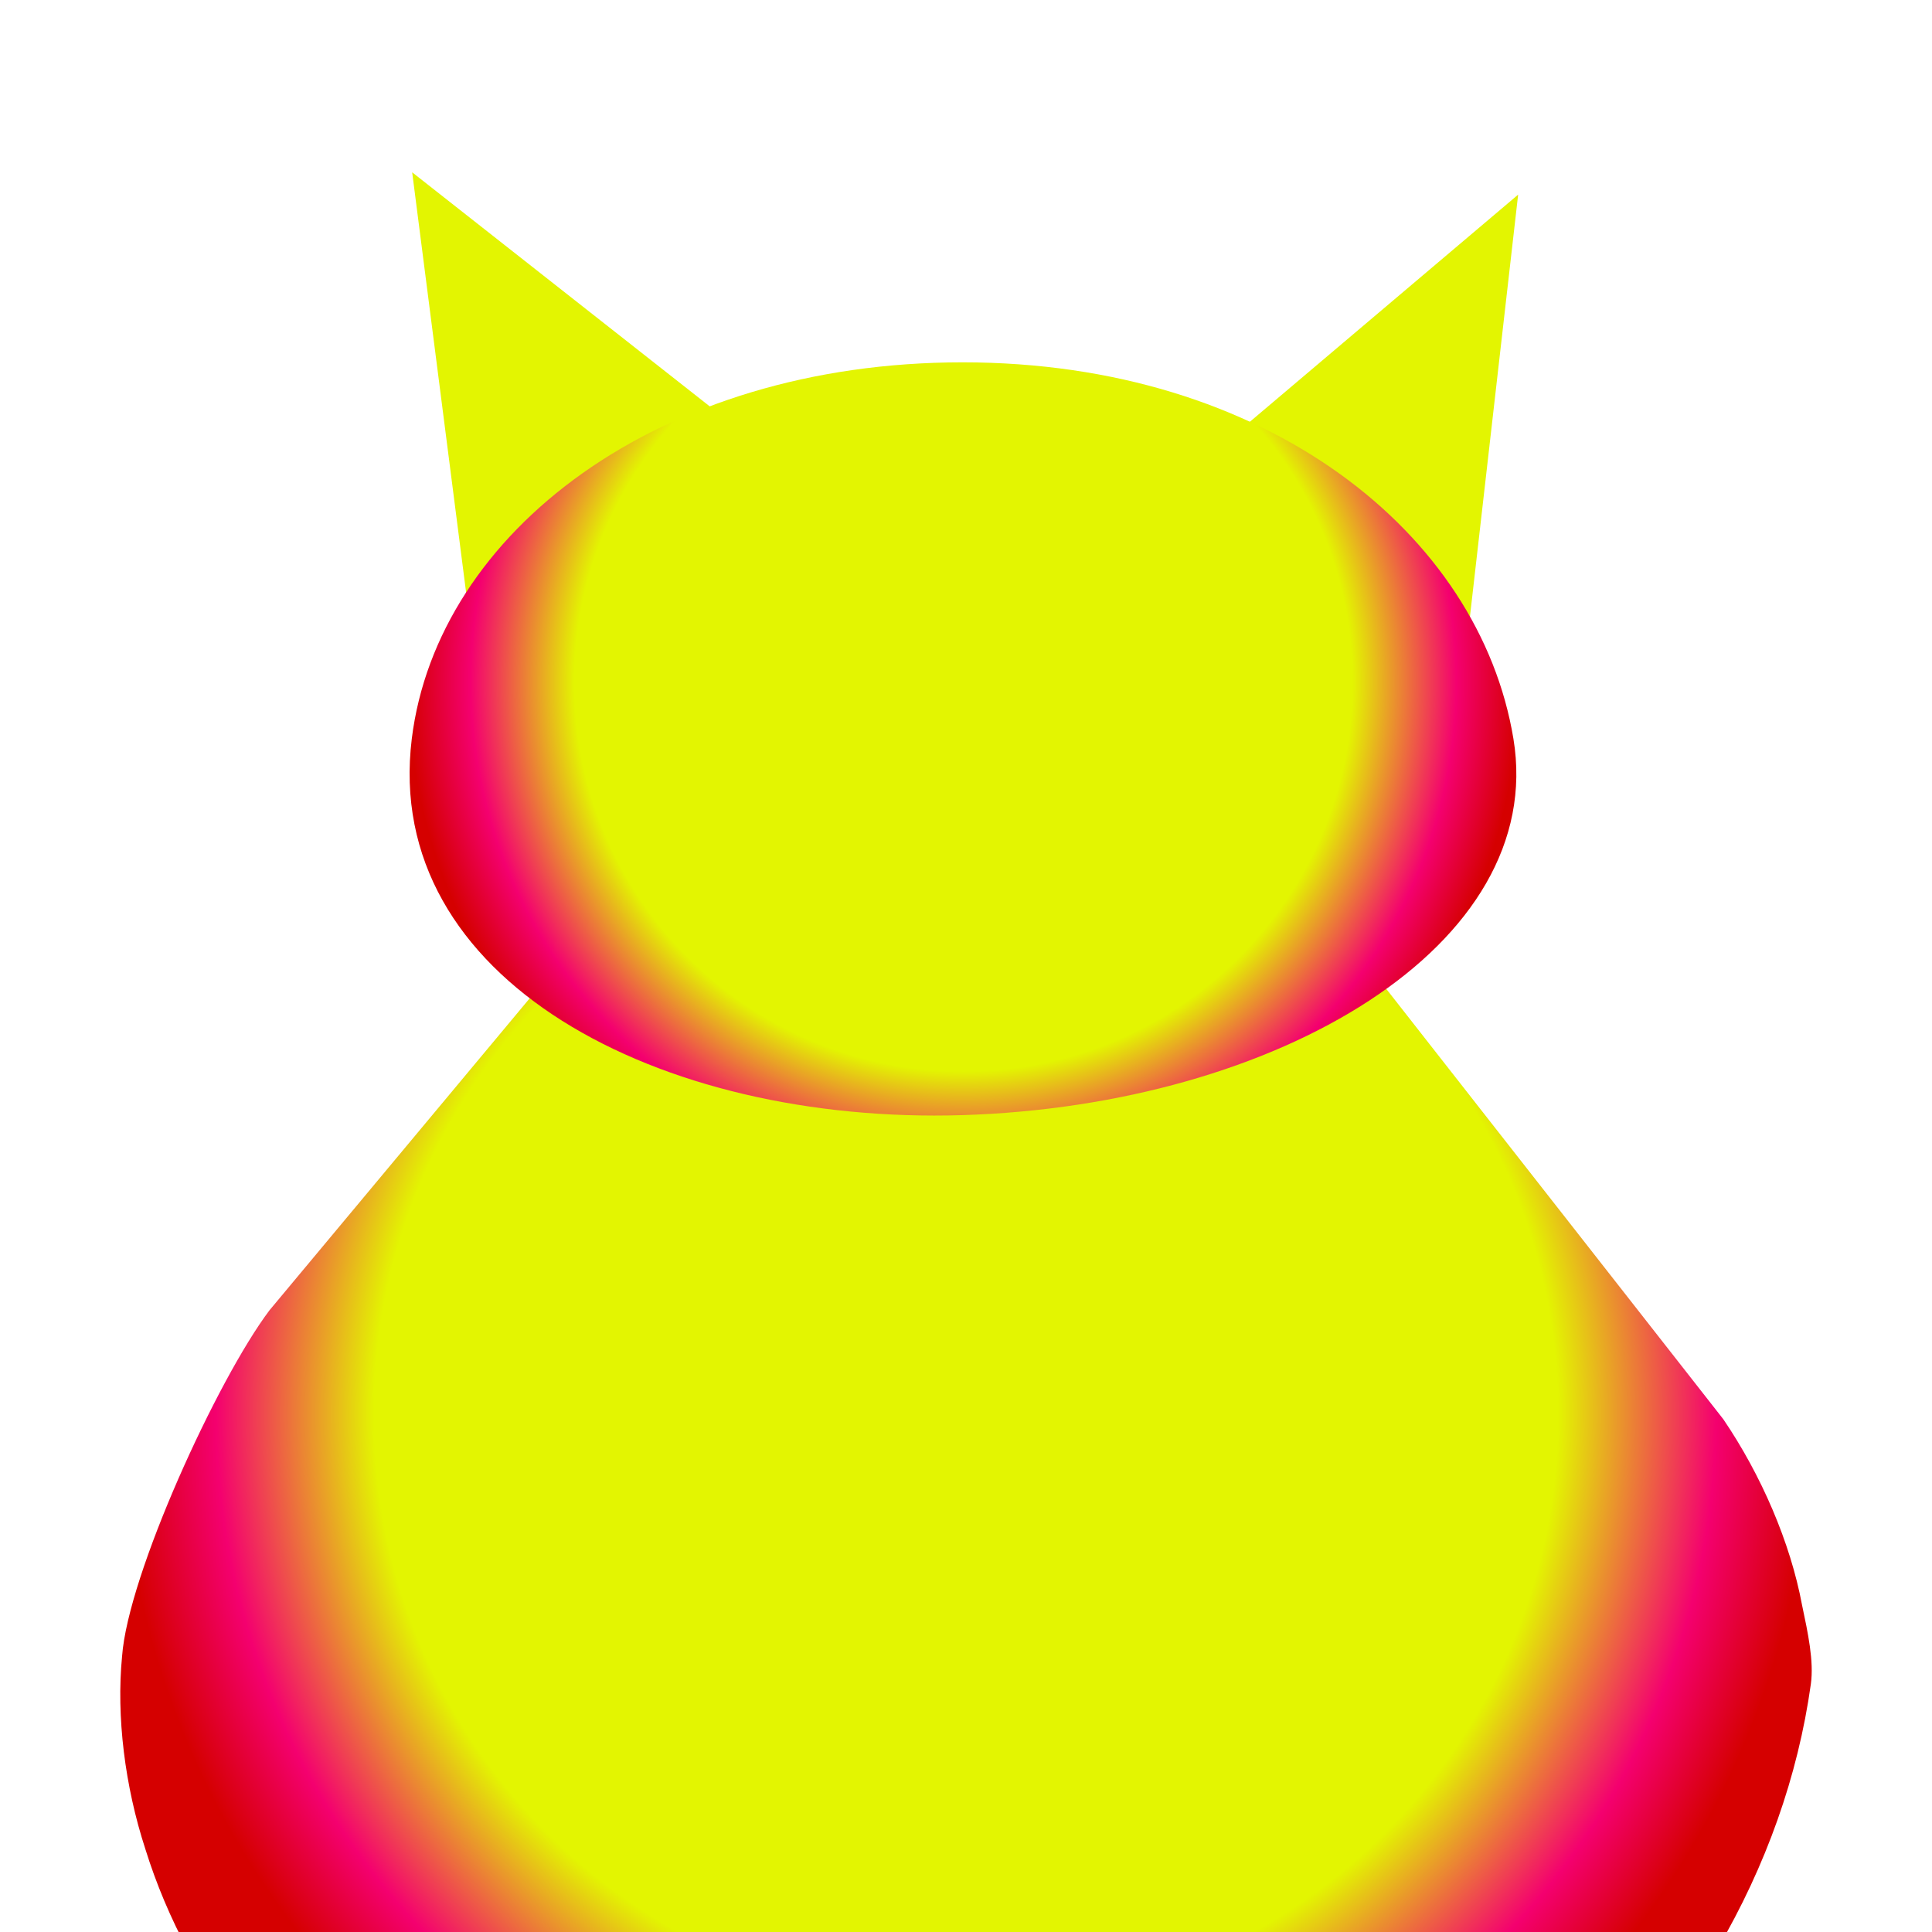 <?xml version="1.0" encoding="UTF-8" standalone="no"?>
<!DOCTYPE svg PUBLIC "-//W3C//DTD SVG 1.1//EN" "http://www.w3.org/Graphics/SVG/1.1/DTD/svg11.dtd">
<!-- Created with Vectornator (http://vectornator.io/) -->
<svg height="100%" stroke-miterlimit="10" style="fill-rule:nonzero;clip-rule:evenodd;stroke-linecap:round;stroke-linejoin:round;" version="1.1" viewBox="0 0 200 200" width="100%" xml:space="preserve" xmlns="http://www.w3.org/2000/svg" xmlns:vectornator="http://vectornator.io" xmlns:xlink="http://www.w3.org/1999/xlink">
<defs>
<radialGradient cx="142.193" cy="42.648" gradientTransform="matrix(1 0 0 1 0 0)" gradientUnits="userSpaceOnUse" id="RadialGradient" r="37.928">
<stop offset="0.7" stop-color="#e3f501"/>
<stop offset="0.887" stop-color="#f4006f"/>
<stop offset="1" stop-color="#d50000"/>
</radialGradient>
<radialGradient cx="100" cy="146.392" gradientTransform="matrix(1 0 0 1 0 0)" gradientUnits="userSpaceOnUse" id="RadialGradient_2" r="87.549">
<stop offset="0.7" stop-color="#e3f501"/>
<stop offset="0.887" stop-color="#f4006f"/>
<stop offset="1" stop-color="#d50000"/>
</radialGradient>
<radialGradient cx="45.076" cy="40.695" gradientTransform="matrix(1 0 0 1 0 0)" gradientUnits="userSpaceOnUse" id="RadialGradient_3" r="40.986">
<stop offset="0.7" stop-color="#e3f501"/>
<stop offset="0.887" stop-color="#f4006f"/>
<stop offset="1" stop-color="#d50000"/>
</radialGradient>
<radialGradient cx="99.736" cy="70.624" gradientTransform="matrix(1 0 0 1 0 0)" gradientUnits="userSpaceOnUse" id="RadialGradient_4" r="57.535">
<stop offset="0.7" stop-color="#e3f501"/>
<stop offset="0.887" stop-color="#f4006f"/>
<stop offset="1" stop-color="#d50000"/>
</radialGradient>
</defs>
<clipPath id="ArtboardFrame">
<rect height="200" width="200" x="0" y="0"/>
</clipPath>
<g clip-path="url(#ArtboardFrame)" id="Layer_1" vectornator:layerName="Layer_1">
<g opacity="1" vectornator:layerName="document_1_">
<path d="M152.018 65.148L157.158 20.148L127.228 45.488L152.018 65.148Z" fill="url(#RadialGradient)" fill-rule="nonzero" opacity="1" stroke="none" vectornator:layerName="path"/>
<path d="M15.048 191.418C24.108 220.518 56.408 242.888 94.158 244.568C144.878 247.458 182.148 212.398 187.458 174.338C187.788 171.958 187.158 169.048 186.548 166.158C185.338 159.668 182.318 152.688 178.398 146.918L100.958 48.048L27.898 135.638C22.468 142.848 13.248 163.028 12.638 171.448C12.028 177.708 12.928 184.918 15.048 191.418Z" fill="url(#RadialGradient_2)" fill-rule="nonzero" opacity="1" stroke="none" vectornator:layerName="path"/>
<path d="M77.858 45.518L42.668 17.838L48.448 62.868L77.858 45.518Z" fill="url(#RadialGradient_3)" fill-rule="nonzero" opacity="1" stroke="none" vectornator:layerName="path"/>
<path d="M99.648 115.436C132.258 114.427 160.208 97.87 156.668 76.472C153.158 55.232 131.138 37.508 99.648 37.508C68.158 37.508 45.268 55.104 42.628 76.472C39.558 101.396 68.178 116.416 99.648 115.436Z" fill="url(#RadialGradient_4)" fill-rule="nonzero" opacity="1" stroke="none" vectornator:layerName="path"/>
</g>
</g>
</svg>
